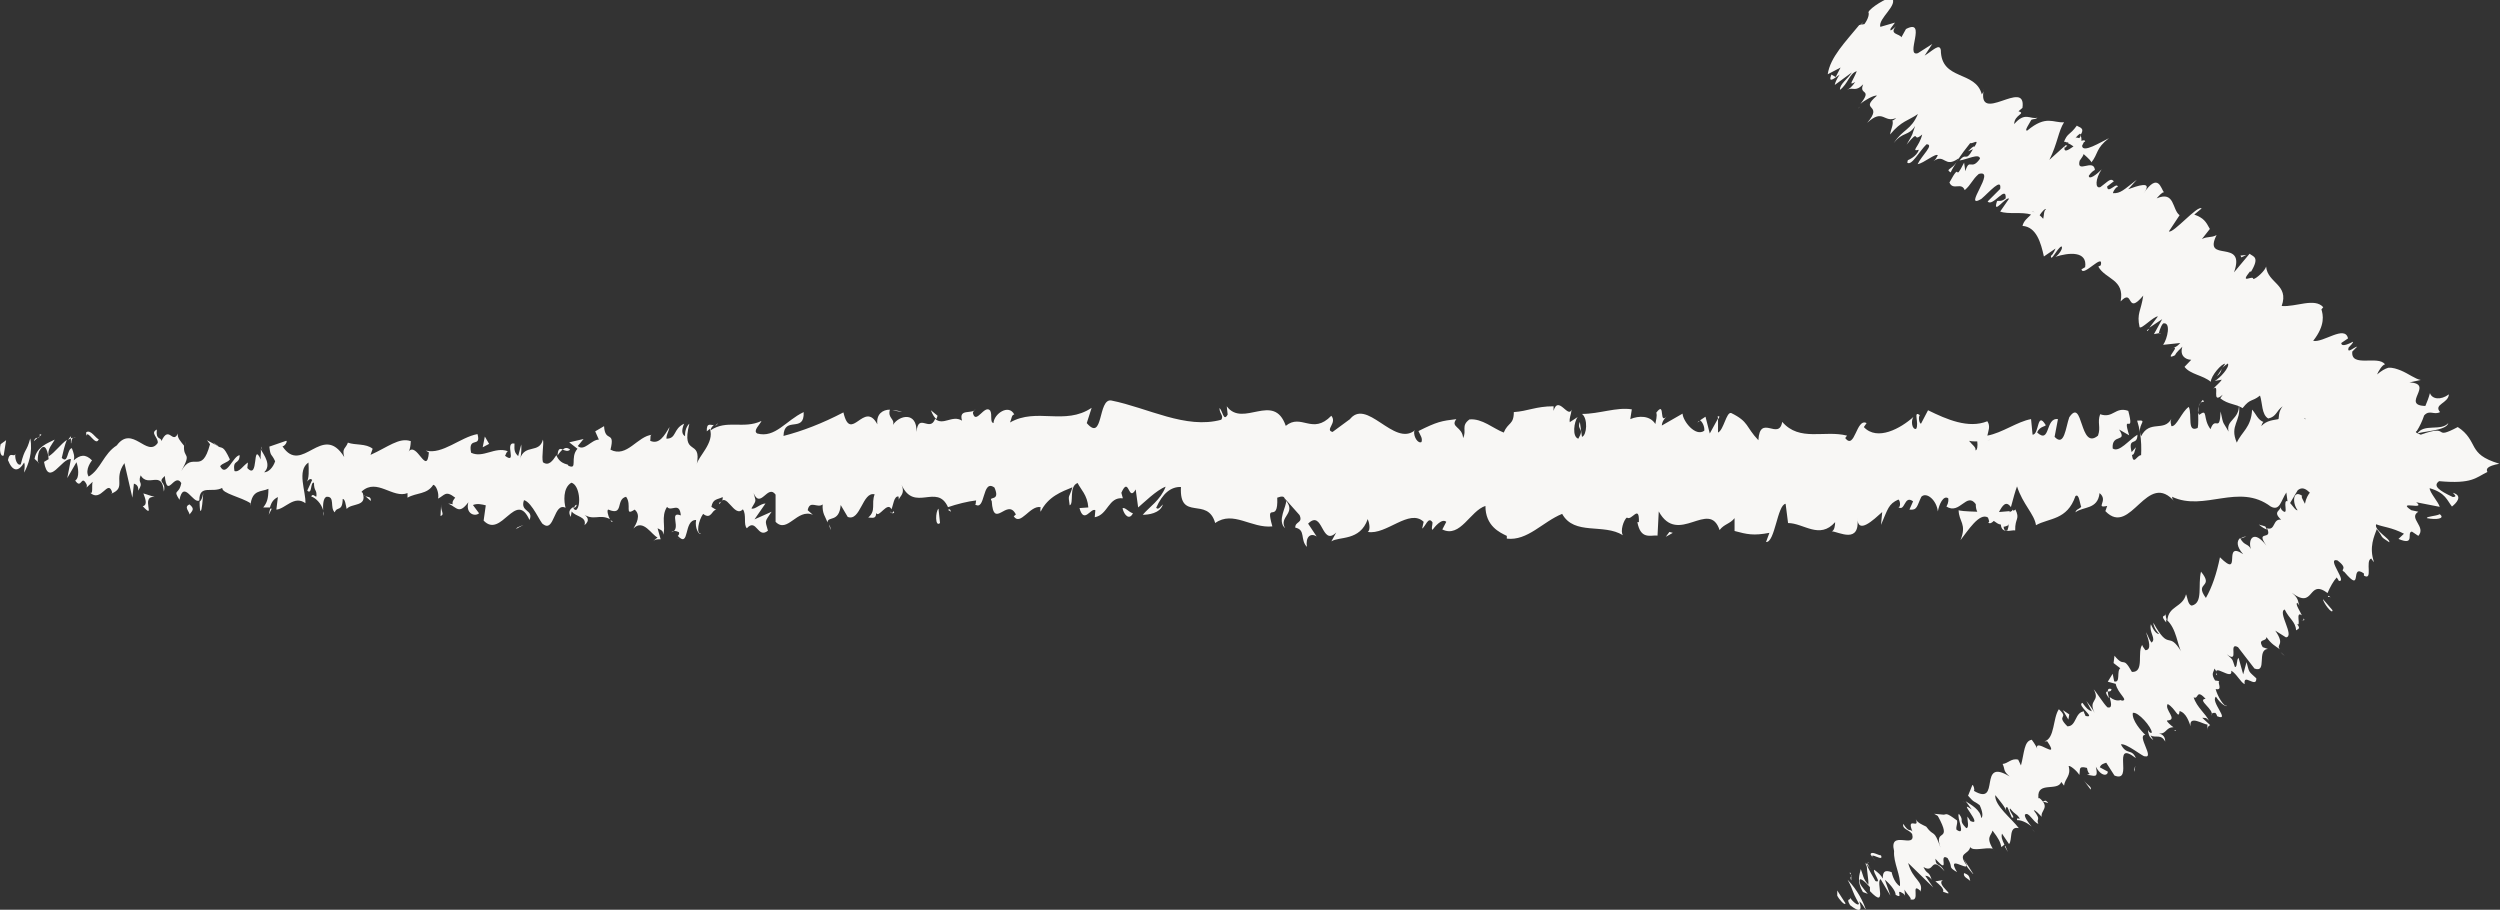 <?xml version="1.0" encoding="UTF-8"?>
<svg id="Layer_2" data-name="Layer 2" xmlns="http://www.w3.org/2000/svg" viewBox="0 0 81.78 29.76">
  <rect x="0" y="0" width="81.78" height="29.76" fill="#333333" stroke="none"/>
  <defs>
    <style>
      .cls-1 {
        fill: #f8f7f5;
        stroke-width: 0px;
      }
    </style>
  </defs>
  <g id="Layer_1-2" data-name="Layer 1">
    <g>
      <g>
        <path class="cls-1" d="M.02,14.54c-.04.13-.02.42.1.36l.08-.5-.18.13Z"/>
        <path class="cls-1" d="M.79,15.46c.13-.24.29-.66.2-1.12-.13.48-.17.28-.31.85-.11.06-.2-.16-.18-.34-.04.13-.18-.11-.24.2.15.38.34.4.53.08.04.11,0,.24,0,.33Z"/>
        <path class="cls-1" d="M11.95,16.23l-.07-.06s.04.05.07.06Z"/>
        <path class="cls-1" d="M18.86,16.51c-.05.01-.07.06-.08.11.05-.03.09-.06.08-.11Z"/>
        <path class="cls-1" d="M20.04,17.05s-.05-.02-.07-.03c.03.05.05.07.07.03Z"/>
        <path class="cls-1" d="M11.95,16.23l.18.16c.01-.16-.09-.12-.18-.16Z"/>
        <path class="cls-1" d="M2.33,14.26s-.07.07-.1.13c.03-.02.06-.04.09-.05,0-.03,0-.05,0-.08Z"/>
        <path class="cls-1" d="M8.9,16.64h-.06c-.02.06-.03.13-.05.2l.1-.2Z"/>
        <path class="cls-1" d="M6.56,16.71c.05.02.07-.4.09-.59-.03.17-.07.26-.12.29,0,.08,0,.18.02.3Z"/>
        <path class="cls-1" d="M2.85,15.97l-.07.06s.05-.04.07-.06Z"/>
        <path class="cls-1" d="M10.57,16.73c0,.06.01.12.02.15,0-.05,0-.1-.02-.15Z"/>
        <path class="cls-1" d="M76,13.56s0,.05,0,.07c.01-.04.02-.07,0-.07Z"/>
        <path class="cls-1" d="M78.71,15.65l-.04.02c0,.08,0,.16,0,.24l.05-.26Z"/>
        <path class="cls-1" d="M22.2,17.59s0,0,0,0c-.06.05-.02.04,0,0Z"/>
        <path class="cls-1" d="M42.04,17.28c-.22-.38.37-.48.03-.9.03.17-.31.66-.03.9Z"/>
        <path class="cls-1" d="M2.39,14.32s.06,0,.1,0c-.04-.01-.07-.01-.1,0Z"/>
        <path class="cls-1" d="M42.06,16.38h0s-.04-.04-.04-.04c.01.02.02.03.04.04Z"/>
        <path class="cls-1" d="M27.18,17.34c-.01-.07-.03-.13-.05-.18,0,.04.01.1.05.18Z"/>
        <path class="cls-1" d="M23.47,16.74l.09.06s-.07-.05-.09-.06Z"/>
        <path class="cls-1" d="M29.11,16.74s.07.09.14.03c0-.02-.01-.04-.02-.05-.02.06-.06.08-.11.02Z"/>
        <path class="cls-1" d="M31.11,16.74s-.02-.06-.04-.08c-.02,0-.04.01-.06.02l.1.06Z"/>
        <path class="cls-1" d="M69.91,13.76c.04.12.07.25.09.38-.03-.3.26-.41-.09-.38Z"/>
        <path class="cls-1" d="M2.33,14.5c.01-.11.03-.16.06-.18-.02,0-.05.01-.07.02,0,.06,0,.12,0,.16Z"/>
        <path class="cls-1" d="M29.19,13.42l.32.06c-.09-.04-.2-.06-.32-.06Z"/>
        <path class="cls-1" d="M55.53,13.82l.07-.05s-.05,0-.07.05Z"/>
        <path class="cls-1" d="M30.45,13.42c.06.15.12.24.18.29.01-.03.03-.06.04-.11l-.22-.18Z"/>
        <path class="cls-1" d="M70,14.14s0,0,0,0c0,0,0,0,0,0Z"/>
        <path class="cls-1" d="M72.1,13.14c-.3-.01-.14.54-.21.86-.36.16-.17-.41-.29-.69-.23.15-.4.66-.57.63-.01-.09-.05-.12,0-.24-.24.44-.71.02-.99.57-.02-.05-.03-.1-.04-.14.05.28.05.56.04.76-.14,0-.25.35-.3-.01.08.01.09-.14.13-.25l-.14.16c-.13-.52.19-.18.19-.57-.28.17-.6.6-.81.45-.04-.51.5-.17.21-.62l.33.19c-.25-.8.2.06-.03-.8-.43-.15-.49.26-.92.11-.1.28.03.42-.07.7-.61.51-.48-1.28-.94-.6-.12.34-.16.98-.48.64l.11-.58c-.42-.06-.24.83-.68.44.08-.23.33-.19.27-.26-.28-.45-.2.33-.42.33l-.05-.51c-.45.08-.94.45-1.43.54.03-.15.11-.31,0-.47-.62.25-1.33-.06-1.94-.36l-.23.44c-.05,0-.1-.2-.04-.28-.23-.17-.01.28-.12.45-.13.03-.18-.25-.09-.39-.41.37-1.18.8-1.62.33l.09-.13c-.34-.18-.38.9-.7.49l.06-.08c-.74-.19-1.55.21-2.12-.45-.11.63-.73-.28-.78.6-.42-.44-.3-.6-.89-.89-.16-.04-.24.55-.43.64v-.46s-.27.49-.27.49l-.14-.55-.18.12c.07.03.16.21.14.34-.29.21-.7-.32-.71-.56l-.68.39c.02-.19.13-.25.22-.37-.36.47-.07-.49-.4-.05.04.1-.02.28-.03.37-.17-.28-.54-.28-.82-.16l.05-.32c-.5-.08-1.06.15-1.63.15.2.15.16.7,0,.75l-.07-.49c-.11.3.17.18-.05.55-.21-.06-.14-.56-.02-.71l-.26.17c-.02-.15.04-.22.06-.41-.11.3-.44-.49-.59.04v-.15c-.58,0-.84.16-1.3.19,0,.42-.19.33-.33.67-.34-.13-.71-.47-1.12-.43-.29.21-.08.36-.21.61-.02-.38-.43-.35-.22-.62-.49.06-.62.08-1.24.39.07.16.14.23.1.36-.11.06-.26-.16-.24-.35l.03-.04c-.69.58-1.6-1.12-2.16-.32l.03-.04-.57.42c-.26-.07.16-.29-.04-.53-.62.64-.98-.09-1.49.33-.39-1.13-1.4.08-1.93-.64l.03.27c-.14.26-.17-.15-.27-.21.01.21.15.24.06.38-1.16.32-2.4-.39-3.6-.63-.44-.07-.25,1.38-.8.74l.16-.5c-.88.59-1.8-.02-2.67.48.05-.11.05-.26.14-.26-.18-.36-.67-.02-.68.28-.13-.03-.03-.27-.11-.41-.18-.21-.46.46-.56.1-.02-.06.05-.12.08-.14-.12.17-.56-.04-.44.37-.32-.2-.62.18-.88-.06-.17.46-.55-.22-.61.43.02-.68-.57-.55-.77-.23.07-.21-.18-.21-.1-.5-.23,0-.45.14-.41.48-.43-.81-.87.65-1.11-.39-.69.36-1.34.61-1.96.77.02-.68.69-.07.66-.78-.59.28-.93.86-1.52.7-.15-.09.09-.29.14-.41-.59.28-1.14-.06-1.67.31,0-.06.06-.13.11-.18-.1.02-.24-.1-.23.21l.1-.08c.17.45-.41.93-.43,1.17.18-.88-.52-.22-.24-1.34-.07.06-.15.2-.14.41-.1-.06-.13-.18-.03-.41-.37.17-.24.49-.58.49,0-.15.07-.21.1-.38-.17.29-.34.58-.63.45.02-.09-.02-.21.07-.2-.49.04-.83.77-1.37.49.16-.65-.18-.21-.21-.77l-.29.17.12.27c-.25,0-.48.4-.69.21l.19-.23-.47.11.27.21c-.26.29.03.71-.31.55.07-.06-.25,0-.38-.34,0,0,0,0,0,0-.12.18-.25.37-.44.23-.05-.18.04-.62,0-.74-.12.47-.59.13-.75.63.05-.12.05-.41.04-.47l-.1.38c-.12-.12-.13-.18-.12-.41-.35-.07.11.71-.31.4.03-.03.02-.09.09-.15-.42-.16-.81.24-1.2.05-.11-.56.34-.14.21-.61-.56.1-1.15.68-1.69.54l.1.06c-.07.8-.4-.39-.67-.02.07-.06.09-.44.07-.35-.37-.13-.75.2-1.31.45l.07-.2c-.22-.18-.57-.11-.81-.2-.07.2-.2.17-.12.47-.72-1.16-1.38.62-2.02-.35.08,0,.18-.18.12-.18l-.55.19c.04.35.07.21.19.48-.07.21-.22.36-.36.36.25-.23,0-.56-.11-.75.02.11-.02.22,0,.33-.29-.62-.05.7-.44.28l.02-.18c-.15.09-.28.33-.44.28-.07-.4.16-.19.17-.52-.22.02-.44.76-.64.36.09-.11.23-.11.32-.22-.22-.47-.24-.35-.4-.43h.02s-.37-.2-.37-.2l.1.13c-.28,1.05-.56.19-.94.88.36-.65.06-.38.09-.83-.1-.13-.24-.27-.2-.4-.18.37-.29-.29-.54.25-.01-.15-.19-.01-.15-.38-.23.12.05.25.03.44-.35.5-.83-.61-1.34.08-.44.28-.52.78-.92,1.02-.14-.23.11-.53.11-.53-.22-.22-.39-.18-.6,0,.04-.13,0-.24-.06-.4-.17.04-.11.53-.33.32.04-.16.09-.42.17-.59-.2.13-.39.41-.6.54-.05-.25.12-.39.2-.55-.23.12-.59.23-.66.63l.15.14c-.08.02-.04-.35.02-.42.2-.32.28.14.29.29l-.15.09c.15.86.58-.14.88-.09l-.12.62.3-.52c.06.16.11.51-.04.6.21.31.19-.22.37.12.02.05.01.08,0,.11l.2-.19c-.04.13.03.44-.09.35.37.36.59-.47.73,0l-.03.04c.51-.21.05-.46.43-1l.26,1.13.05-.46c.05.02.16.05.14.23.2-.31-.03-.2.08-.5.25.42.7-.2.76.53.09-.35-.24-.27.03-.51.08.78.31-.13.54.23-.07.4-.29.19-.06.55.14-.68.45.15.65.02,0-.54.42-.23.75-.41-.02.18.62.3.92.5v.09c.05-.55.36-.45.59-.56,0,.33-.05.46-.17.61h.22c.05-.18.12-.27.26-.34l-.05.41c.29-.02.58-.48.95-.21.02-.38-.29-1.07.1-1.33.01.21.03.56-.07.65.03-.03.12-.17.19-.08l-.16.35c.17.15.09-.29.22-.26,0,.3.1.21.08.45-.03.03-.12-.12-.17,0,.15.05.33.23.39.45-.01-.17,0-.4.11-.44.29-.02.1.36.27.51.07-.21.25,0,.26-.44.08,0,.1.21.13.33.15-.2.69-.06.52-.53l-.04-.03s.02,0,.02-.02h0,0c.49-.44,1.01.25,1.49.06v.15c.29-.17.64-.1.84-.42.09,0,.2.27.16.45.22-.11.24-.28.56-.03-.22.26.08.23-.23.19.29.13.35.37.66-.04-.1.38.22.48.35.36l-.2-.27c.15-.06.29-.02.42.01l-.07.5c.58.61,1.05-1.03,1.5-.02.15-.35-.32-.25-.18-.65.27.07.55.78.63.79.37.28.34-.73.73-.54-.05-.18-.1-.65.19-.82.27.07.33.75.16.89-.06.01-.1-.04-.09-.1-.09.06-.2.14-.09.33l.03-.18c.13.18.5.16.42.45.2-.17.09-.29-.06-.38.35.26.54,0,.89.18-.06-.1-.11-.31-.05-.31.52.22.23-.34.58-.42.2.27-.07.65.28.42.22.18.05.47-.04.62.32-.34.61.23.79.29l-.17.14c.1-.09.19-.08.27-.08l-.1-.36c.1.06.19.06.18.21.1-.23-.08-.59.13-.91.13.18.41-.19.45.28-.42-.16.05.47-.31.55.07-.06.15-.05.25,0,.02.05-.01.1-.04.12.4.42.18-.53.6-.52-.05.27.1.51.16.45-.17,0-.08-.44.07-.65.27.21.29-.15.43-.13l-.16-.1c.05-.27.19-.23.37-.32.02.21-.17.14-.1.23.21-.47.47.48.76.17.13.18.01.5.13.62.32-.35.35.36.69.08-.1-.36-.11-.27.12-.62l-.56.25.36-.52c-.17,0-.36.22-.46.16.17-.29.15-.2.07-.5.23.54.46-.31.72.05v.89c.39.4.7-.45,1.22-.23l-.17-.15c.07-.35.32-.05.49-.19-.02.3.09.4.16.59,0-.22.38.02.43-.57l.23.39c.42.16.48-.84.88-.74-.12.32.06.53-.21.76.13,0,.26.06.26-.15.08.19.37-.4.5-.12.06-.13.08-.44.23-.42.02.06,0,.15,0,.15,0-.15.24-.2.1-.53.42.92,1.16-.07,1.52.73.29-.1.65-.19.92-.22-.02.09,0,.15-.05.12.37.28.23-.85.65-.54.21.48-.22.26-.09.44.06.97.51-.13.79.44l-.07.06c.22.33.53-.37.88-.3,0,0-.02.09,0,.15.24-.5.7-.66,1.04-.8-.11.38-.15.2-.09.59.15-.05-.04-.62.26-.73.1.21.32.39.35.8l-.29.02c.15.54.37-.02.52.07l-.02.23c.44-.08.44-.67.92-.62l-.05-.18c.26-.58.22.33.47-.11l.08.59c.17-.14.6-.57.9-.68-.17.44-.53.66-.75.92.17,0,.57-.04.66-.34-.07.06-.15.2-.22.11.21-.47.48-.69.81-.68-.06,1.15.87.29,1.12,1.18.59-.42,1.18.18,1.87.11-.25-.89.2-.03.16-.94.16-.06.22-.04.24.02l.49.55c.12.27-.15.2-.14.41.35.07.15.39.38.63-.05-.33.12-.47.32-.34l-.28-.42c.49-.49.43.77.92.29l-.16.29c.25-.17.94,0,1.19-.73.05.11.1.36,0,.42.61.11,1.36-.78,1.83-.33l-.05.22c.11-.06.2-.42.34-.2,0,.09-.05.22,0,.24.06-.08.3-.39.45-.26l-.13.25c.59.29.91-.61,1.41-.77,0,.66.47.87.7.98v.09c.68.08,1.17-.55,1.81-.81.4.72,1.35.3,1.99.7-.1-.12.02-.51.13-.58.15.13.41-.46.39.15h-.05c.11.58.42.42.66.44l.04-.79c.63,1.15,1.65-.42,1.99.61.15-.2.34-.2.49-.39v.42c.41.11.62.16,1.14.06l-.11.3c.29.03.37-1.22.64-1.25l.08.63c.51,0,1.03.55,1.54-.03,0,.09-.02.28-.11.3.24.02.93.43.84-.44,0,.57.53.06.81-.19l-.04.42c.23-.53.24-.68.57-.83.08.05.07.33-.03.23.26.22.2-.4.51-.17l-.12.27c.26.03.24-.11.39-.42.17-.17.5.11.54.48.04-.23.18-.54.34-.43.02.14-.04.23-.06.27.44.28.66-.49.96-.08,0,.14.03.21.05.25-.35-.01-.64-.03-.61-.06,0,.39.28.45.06.99.23-.29.62-.92.9-.74.01.04.03.07.04.13l-.03.04c.06.04.12,0,.18-.06.09.06.14.11.23.12.03.32.33.17.47.19-.01-.42.17-.35,0-.7.02.03-.03.05-.12.07-.02.01-.05.02-.06.04,0-.01,0-.02,0-.04-.09.01-.21.02-.35.03.11-.21.23-.39.39-.16.07-.27.15-.55.2-.68.19.59.57.91.62,1.27.43-.24,1.02-.16,1.29-.95.12-.1.14.23.19.35-.07.08-.16.07-.19.18.25-.2.73-.08.79-.63.31.25-.17.51.25.42l-.06.17c.84.88,1.36-1.41,2.29-.28-.06-.07-.1-.1-.11-.19,1.06.5,2.18-.47,3.23.32.3.16.33-.19.51-.46l.06.45.31-.52c.44-.38.76,1.11,1.32.39l-.07-.31c.2.06.63-.18.6.17.02-.06.07-.32.14-.16v.24s.5-.41.5-.41c.38.17-.06.94.5.99.21-.09.59-.69.51-.85-.08-.01-.21-.15-.22-.39l.19-.12c.03-.7.18-1.41-.28-1.9l-.32.43-.1-.34.27-.02c-.15-.32-.25-.04-.36.16-.03-.18-.07-.31-.14-.37l-.32.67c-.04-.27.14-.54-.07-.69-.15.31.14.61-.1.82-.15-.32-.11-.58-.29-.3-.03-.18.01-.29.08-.37-.16.22-.43.09-.51.46-.16-.39-.55.1-.53-.56-.05.16-.28.52-.43.55.27-.79-.56-.05-.48-.9-.2.71-.72.32-1.08.71.02-.06.06-.17.09-.13-.2-.06-.26-.27-.39-.41-.03.59-.34.72-.5,1.08-.25-.57.15-.69.07-1.23.01.48-.43.48-.34.87-.19-.35-.16-.17-.26-.66-.03.73-.17.12-.33.58-.27-.36-.07-.69-.37-.47-.14-.22.12-.49.12-.49ZM65.01,14.41h0c.06-.02.11-.03.15-.03-.03,0-.07.01-.15.03ZM64.42,14.42c.07.02.16.02.26.02.02.15,0,.3-.06.29.03-.1-.11-.18-.2-.3ZM65.68,17.34c-.09.06-.13-.02-.14-.11.04,0,.1-.02.16-.05,0-.02,0-.03.01-.05,0,.08-.02.16-.04.21Z"/>
        <path class="cls-1" d="M65.85,16.79s.02-.03.04-.03c-.02-.04-.04-.07-.06-.09-.01.04-.02.09-.03.13.02,0,.03,0,.05,0Z"/>
        <path class="cls-1" d="M11.86,16.16h.01s-.02-.02-.03-.05c0,.02,0,.03.01.05Z"/>
        <polygon class="cls-1" points="56.19 13.61 56.2 13.72 56.25 13.63 56.19 13.61"/>
        <path class="cls-1" d="M8.58,14.72s-.02-.08-.04-.11c0,.03.02.07.04.11Z"/>
        <path class="cls-1" d="M7.17,14.62l-.2-.15c.09.09.15.13.2.15Z"/>
        <path class="cls-1" d="M6.08,14.41c-.01.07-.02.13-.02.18,0,0,0,0,0,0l.02-.18Z"/>
        <path class="cls-1" d="M23.4,13.92s.03,0,.04-.02c.1-.08.03-.05-.04.02Z"/>
        <path class="cls-1" d="M18.24,14.9c.05-.08.11-.15.17-.2-.09-.03-.16-.04-.17.2Z"/>
        <path class="cls-1" d="M29.15,13.41s0,0,0,0c.01,0,.02,0,.04,0h-.03Z"/>
        <path class="cls-1" d="M18.65,14.71c-.09-.08-.17-.07-.24,0,.08.03.16.07.24,0Z"/>
        <path class="cls-1" d="M1.35,14.22l-.05-.02s0,.05,0,.07l.06-.05Z"/>
        <path class="cls-1" d="M1.3,14.27l-.06.05s.05,0,.06-.05Z"/>
        <path class="cls-1" d="M1.11,14.43l.12-.11s-.09-.01-.12.11Z"/>
        <path class="cls-1" d="M2.8,14.42l.02-.15s-.01.08-.02.15Z"/>
        <path class="cls-1" d="M3.23,14.37c-.1-.03-.26-.33-.41-.23v.12c.05-.23.31.37.41.11Z"/>
        <path class="cls-1" d="M5.06,16.26l-.37-.12c.06.16.15.38-.02.42.46.49-.1-.36.39-.3Z"/>
        <path class="cls-1" d="M6.2,16.5c-.2.08,0,.24,0,.33.12-.15.16-.19,0-.33Z"/>
        <path class="cls-1" d="M14.43,16.5l-.02.38c.15-.05,0-.15.02-.38Z"/>
        <polygon class="cls-1" points="16 14.52 15.86 14.28 15.79 14.63 16 14.52"/>
        <polygon class="cls-1" points="16.93 17.25 16.87 17.31 17.12 17.17 16.93 17.25"/>
        <path class="cls-1" d="M30.75,17.11l-.05-.47c-.1.08-.12.62.05.47Z"/>
        <path class="cls-1" d="M36.72,16.63c.06.24.23.39.34.16-.13-.03-.27-.22-.34-.16Z"/>
        <polygon class="cls-1" points="54.61 17.4 54.49 17.56 54.72 17.43 54.61 17.4"/>
      </g>
      <g>
        <path class="cls-1" d="M60.1,29.3c.06.12.25.34.27.25l-.27-.42v.17Z"/>
        <path class="cls-1" d="M61.03,29.74c-.08-.24-.27-.63-.59-.96.23.43.09.28.37.78-.02.09-.19-.05-.3-.2.06.12-.15-.02.01.25.31.25.41.19.3-.13.09.07.15.19.2.26Z"/>
        <path class="cls-1" d="M66.82,26.22l-.07-.02s.05.02.07.02Z"/>
        <path class="cls-1" d="M70.27,23.88s0,.08.03.11c0-.04,0-.08-.03-.11Z"/>
        <path class="cls-1" d="M71.17,23.88s-.04,0-.05,0c.04.03.07.04.05,0Z"/>
        <path class="cls-1" d="M66.82,26.22l.18.05c-.09-.13-.12-.06-.18-.05Z"/>
        <path class="cls-1" d="M61.03,28.22s0,.08.03.14c0-.03,0-.05.01-.08l-.04-.06Z"/>
        <path class="cls-1" d="M65.61,27.67l-.03.02s.06.11.1.18l-.08-.2Z"/>
        <path class="cls-1" d="M64.55,28.59s-.21-.34-.32-.5c.09.15.12.23.12.27.05.06.11.14.19.23Z"/>
        <path class="cls-1" d="M62.33,29.38v.07s0-.05,0-.07Z"/>
        <path class="cls-1" d="M66.47,27.12s.08.09.1.11c-.03-.04-.07-.08-.1-.11Z"/>
        <path class="cls-1" d="M60.79,3.55s.03-.04.05-.06c-.03.03-.05.05-.05.06Z"/>
        <polygon class="cls-1" points="60.78 .9 60.82 .89 60.96 .71 60.78 .9"/>
        <path class="cls-1" d="M72.53,23.5s0,0,0,0c0,.06.01.04,0,0Z"/>
        <path class="cls-1" d="M80.09,13.84c-.25.28-.8,0-1.02.35.15-.09.96-.09,1.02-.35Z"/>
        <path class="cls-1" d="M61.09,28.25s.03-.03.04-.04c-.03,0-.04.02-.04.04Z"/>
        <path class="cls-1" d="M79.07,14.19h0s-.02.03-.02.03c.01-.01.02-.02.03-.03Z"/>
        <path class="cls-1" d="M74.74,21.46c-.05-.05-.09-.09-.14-.13.03.03.07.07.14.13Z"/>
        <path class="cls-1" d="M72.61,22.36h.08s-.06,0-.08,0Z"/>
        <path class="cls-1" d="M75.29,20.28s.09.05.09-.02c-.02-.01-.03-.02-.04-.03.02.05.02.09-.04.06Z"/>
        <path class="cls-1" d="M76.24,19.54s-.05-.04-.07-.05l-.02.04h.09Z"/>
        <path class="cls-1" d="M63.81,5.64c.05-.11.12-.22.19-.33-.17.25-.37.22-.19.33Z"/>
        <path class="cls-1" d="M61.18,28.41c-.06-.09-.08-.14-.08-.17,0,.01-.01.03-.02.04.04.05.07.1.1.12Z"/>
        <path class="cls-1" d="M73.29,17.62l.19-.07c-.07,0-.14.03-.19.07Z"/>
        <path class="cls-1" d="M70.69,10.91h-.07s.03.03.07,0Z"/>
        <path class="cls-1" d="M73.89,17.16c.12.1.2.14.26.16-.01-.03-.02-.06-.05-.1l-.21-.06Z"/>
        <path class="cls-1" d="M64,5.3h0s0,0,0,0Z"/>
        <path class="cls-1" d="M62.39,5.32c.14.12.4-.38.63-.6.27,0-.17.38-.29.65.2-.03.59-.37.66-.29-.05.08-.05.12-.14.19.38-.26.35.25.82-.09-.02.05-.04.09-.07.12.15-.24.32-.46.45-.62.07.04.33-.18.14.12-.03-.04-.13.07-.21.15l.16-.07c-.26.46-.2.07-.44.37.24-.03.65-.25.67-.06-.29.42-.34-.05-.48.41l-.04-.28c-.37.73-.06-.12-.48.65.12.28.39-.03.5.25.22-.19.24-.34.46-.53.6-.17-.56,1.19.08.82.26-.22.68-.72.62-.33l-.41.41c.16.2.62-.57.59-.1-.18.15-.27.03-.29.11-.14.46.3-.18.4-.1l-.29.42c.26.1.72,0,1.01.1-.11.11-.24.2-.28.37.45.03.6.54.7,1l.38-.26s-.07.19-.15.24c0,.22.18-.22.34-.31.08.03-.07.27-.19.34.43-.14,1.05-.2.97.34l-.12.07c.05.27.74-.57.63-.13l-.08.04c.23.42.87.41.73,1.14.44-.46.17.49.74-.19-.07.5-.22.58-.12,1.03.05.09.45-.35.6-.35l-.28.37.42-.28-.27.49.16-.03s.05-.22.14-.32c.27-.06.14.51,0,.7l.56-.06c-.12.14-.21.15-.33.21.46-.24-.27.41.16.19.04-.1.18-.21.24-.28-.09.28.08.42.29.43l-.22.23c.19.25.6.27.86.49,0-.19.36-.61.47-.59l-.27.41c.24-.2.03-.21.36-.42.07.12-.27.49-.43.57l.23-.04c-.08.12-.16.16-.28.3.24-.2-.09.55.31.19l-.08.12c.27.21.49.17.73.32.26-.33.29-.19.57-.41.08.23.05.63.27.75.27-.06.26-.25.47-.4-.23.31-.01.43-.28.57.27.13.34.17.83.15.06-.15.07-.23.17-.32.09,0,.02.22-.1.36l-.04.02c.34-.1.36.27.39.61.01.17.03.33.09.43.05.09.04.03.21-.1l-.03.03c.12-.08.25-.16.4-.22,0,.08-.26.17-.42.34.29-.18.33-.12.31-.07-.01.05-.07.1.2.04-.59.26-.58.24-.46.25.11,0,.34.02-.18.08l.39-.03c.4-.02-.21.03-.3.04.3-.02.34-.02.58-.04.11.01.18.04.21.06-.16.13-.99.12-1.16,0-.06-.05,1.35.7.66.43-.14-.1-.28-.2-.43-.29.25.19.17.24.12.26,0-.02-.16.1-.24.19-.09.1-.16.23-.19.4-.05-.11-.14-.23-.09-.26-.31-.22-.33.24-.15.47-.08.02-.18-.2-.31-.29-.22-.1.06.53-.2.29-.04-.04-.05-.11-.05-.15.05.18-.29.17.02.46-.28-.04-.18.37-.46.28.2.43-.4.03-.02.57-.41-.54-.61-.22-.51.11-.09-.19-.22-.1-.35-.36-.11.09-.13.27.1.53-.7-.48-.01.84-.76.1-.11.54-.26.98-.46,1.33-.4-.54.29-.31-.16-.86-.11.44.08,1.02-.3,1.11-.13-.02-.14-.26-.19-.37-.11.44-.58.37-.61.86-.04-.05-.05-.13-.06-.19-.04.06-.18.01.02.25v-.1c.35.29.37.89.51,1.08-.46-.76-.38.02-.93-.97,0,.07.05.22.19.37-.08,0-.17-.09-.27-.32-.07.27.19.48.02.6-.09-.12-.09-.19-.18-.34.1.29.19.58-.02.59-.05-.08-.13-.16-.09-.19-.2.22.08.92-.35.9-.32-.57-.22-.1-.57-.53l-.03.24.22.17c-.13.09.02.49-.2.43l-.05-.25-.16.26.26.07c.06.32.45.55.19.55,0-.07-.12.09-.39-.12h0c.05.19.1.38-.07.34-.13-.12-.36-.5-.45-.59.23.42-.2.32.03.77-.05-.11-.23-.34-.27-.39l.18.34c-.13-.05-.17-.09-.31-.28-.21.08.49.52.1.43,0-.04-.05-.08-.05-.15-.3.03-.24.49-.54.49-.4-.4.08-.23-.28-.56-.2.29-.13.96-.47,1.05h.09c.45.67-.43-.15-.33.25,0-.07-.23-.38-.18-.3-.25.04-.24.43-.35.84l-.09-.19c-.22-.06-.34.13-.51.14.09.19,0,.21.23.41-1.06-.65-.27,1-1.17.47.04-.03-.02-.21-.05-.19l-.14.35c.23.26.16.14.38.31.09.19.12.37.05.42-.02-.27-.34-.44-.51-.55.07.08.13.18.2.27-.51-.38.41.57-.04.38l-.1-.15c-.01.13.07.37-.04.38-.28-.29-.04-.21-.24-.47-.09.1.26.76-.08.52-.02-.12.04-.17.02-.3-.39-.29-.33-.19-.45-.19h.01s-.31-.03-.31-.03l.12.07c.51.93-.15.36.09,1.04-.23-.65-.2-.32-.47-.69-.12-.06-.28-.12-.34-.24.14.35-.32-.12-.11.4-.09-.11-.1.06-.3-.25-.04.18.18.18.29.33.14.52-.77-.17-.59.56-.03.38.23.8.19,1.15-.21-.13-.27-.46-.27-.46-.24-.09-.29,0-.29.21-.06-.12-.15-.19-.28-.29-.06.09.27.46.04.37-.08-.14-.22-.37-.28-.53-.01.18.06.47.05.65-.18-.18-.18-.35-.25-.51-.04.18-.14.4.07.75l.16.06s-.23-.26-.25-.34c-.1-.32.22,0,.32.12v.13c.59.62.18-.32.35-.39l.32.54-.18-.52c.13.1.36.36.35.49.29.17-.05-.24.25-.04.04.03.06.06.06.09l-.02-.22c.06.12.29.34.17.31.4.15,0-.59.35-.27v.04c.12-.36-.25-.38-.4-.95l.82.8-.26-.38s.11-.02.21.13c-.1-.32-.14-.14-.27-.42.38.24.21-.41.69.14-.17-.31-.28-.12-.3-.41.52.59.07-.22.4-.02.21.35-.02.26.31.46-.35-.59.31-.05.32-.22-.33-.43.06-.34.11-.6.1.15.48,0,.74.05l.05.08c-.31-.46-.1-.49-.06-.67.2.26.26.38.29.54l.1-.08c-.08-.16-.11-.26-.08-.36l.23.34c.12-.12-.02-.6.32-.52-.23-.31-.8-.74-.77-1.08.13.16.36.43.36.54,0-.03-.05-.18.04-.14l.14.33c.17.06-.14-.26-.05-.29.18.23.18.13.31.32,0,.04-.13-.05-.08.06.1-.01.3.06.47.21-.11-.13-.24-.31-.22-.39.12-.12.27.25.44.3-.09-.19.12-.09-.15-.44.04-.03.18.13.26.21-.05-.21.29-.3-.07-.61h-.04s0-.02,0-.03h0s0,0,0,0c-.04-.53.63-.18.75-.5l.09.12c.03-.24.24-.32.15-.64.04-.03.26.14.35.29.04-.17-.05-.31.25-.23.05.29.18.15,0,.23.21,0,.39.16.29-.27.18.34.4.3.39.16l-.26-.14c.04-.1.12-.12.21-.15l.27.42c.65.26-.13-1.21.7-.57-.14-.33-.3-.08-.49-.45.17-.05.74.42.78.39.34.08-.28-.7.02-.7-.13-.12-.45-.48-.41-.72.17-.05.62.47.62.64-.02.04-.07,0-.11-.05,0,.08,0,.19.16.3l-.09-.15c.18.09.34-.06.48.2,0-.21-.14-.26-.27-.28.32.08.26-.19.54-.19-.09-.06-.24-.2-.21-.22.38-.02-.1-.35.02-.54.26.14.36.54.39.23.22.06.31.36.36.5-.06-.39.43-.05.55-.06v.18c0-.11.04-.13.09-.16l-.26-.24c.09.01.13-.02.22.1-.09-.22-.4-.44-.5-.77.17.09.07-.3.39.05-.3.03.31.36.19.55,0-.07.04-.1.13-.09.04.04.05.08.06.11.45.18-.24-.49-.04-.64.14.23.36.36.35.29-.08.06-.31-.32-.36-.54.25.06.04-.23.12-.26l-.14-.02c-.14-.23-.05-.25-.02-.39.13.16,0,.18.09.22-.19-.45.52.21.46-.15.17.09.31.39.44.44-.06-.39.39.16.38-.19-.27-.25-.22-.17-.32-.53l-.11.4-.15-.54c-.08.06-.03.31-.12.3-.1-.29-.05-.22-.27-.42.44.34.03-.42.37-.23l.54.7c.43.16.06-.62.44-.64l-.17-.06c-.18-.3.12-.16.12-.33.17.24.29.29.44.4-.14-.17.19-.12-.15-.61l.35.22c.3-.03-.29-.84-.04-.91.14.3.36.4.37.68.07-.05.16-.05.03-.21.15.12-.07-.45.16-.28-.05-.12-.23-.38-.15-.41.04.04.09.12.09.12-.09-.12,0-.24-.27-.45.76.58.51-.48,1.17.01.08-.19.19-.39.3-.51.05.08.09.12.05.11.34.08-.41-.76-.03-.67.4.3.05.29.23.38.63.75.16-.29.64.05v.07c.31.18.03-.49.24-.56,0,0,.04.07.09.12-.17-.5.01-.85.09-1.08.24.29.06.21.41.43.05-.11-.51-.39-.43-.59.22.09.51.1.91.31l-.18.17c.57.24.25-.22.44-.24l.21.14c.27-.3-.34-.58,0-.79l-.23-.05c-.51-.34.51.02.16-.26l.77.15c-.04-.15-.33-.47-.33-.61.52.15.57.4.73.6.13-.1.38-.35.03-.45.03.05.17.13,0,.14-.47-.22-.66-.37-.45-.52,1.09.1,1.2-.12,1.58-.3-.05-.1-.02-.19.39-.27-.56-.17-.7-.34-.82-.54-.11-.2-.21-.45-.54-.66-.87.46-.19-.12-1.21.25-.17-.06-.19-.09-.13-.12.1-.16.18-.33.24-.51.18-.2.32,0,.52-.11-.22-.26.27-.28.29-.58-.27.2-.55.16-.62-.04-.04.15-.09.28-.15.42-.82-.02.32-.73-.52-.77l.37-.08c-.18-.03-.39-.2-.65-.31-.13-.05-.26-.1-.41-.09-.11.03-.23.1-.37.22.04-.1.17-.32.26-.33-.22-.31-1.13.12-1.07-.42l.16-.16c-.09,0-.35.26-.28.03.06-.07.16-.16.14-.19-.08.04-.38.2-.38.04l.22-.15c-.1-.45-.81.15-1.14.08.41-.52.32-.86.27-1.03l.06-.07c-.28-.32-.9,0-1.36-.04.25-.71-.46-.74-.51-1.29-.03.13-.32.4-.42.41.01-.16-.48.21-.1-.26l.02.03c.31-.51.07-.5-.04-.6l-.51.61c.41-1.14-1.04-.28-.57-1.22-.19.1-.28.03-.48.13l.26-.33c-.13-.24-.2-.36-.51-.47l.24-.2c-.12-.13-.93.83-1.07.75l.35-.53c-.25-.18-.15-.81-.75-.55.06-.07.18-.21.24-.2-.1-.1-.18-.68-.67.04.34-.45-.22-.24-.5-.14l.28-.31c-.44.34-.53.45-.78.44,0-.07.17-.29.16-.17.01-.27-.34.24-.35-.05l.22-.17c-.11-.12-.18,0-.44.19-.18.07-.17-.27.04-.58-.16.17-.42.36-.42.21.08-.12.16-.17.2-.19-.04-.39-.61.14-.5-.3.08-.11.12-.17.13-.22.16.14.28.26.25.28.24-.3.14-.46.58-.8-.29.14-.86.5-.88.25.02-.03.03-.07.06-.12l.04-.02c0-.05-.06-.05-.12-.02,0-.08,0-.14-.04-.18.18-.26-.05-.26-.11-.32-.25.34-.3.22-.43.55,0-.03.04-.03.1,0,.02,0,.03,0,.06-.01l-.03.03c.05.02.12.06.19.11-.18.13-.35.23-.28-.02-.2.18-.41.37-.51.46.27-.54.29-.93.48-1.23-.35.03-.58-.25-1.2.27-.12.03.07-.23.13-.35.08-.04.12,0,.2-.07-.24.07-.4-.21-.76.21,0-.31.4-.34.14-.42l.13-.11c.14-1.01-1.52.61-1.26-.63-.01.08-.02.12-.07.19-.2-.79-1.33-.44-1.34-1.45-.04-.24-.28.03-.53.18l.25-.38-.47.3c-.44.14.32-1.16-.39-.79l-.15.27c-.06-.12-.41-.09-.18-.36-.04.04-.23.23-.17.07l.14-.19-.48.14c-.08-.28.61-.72.37-.96-.15,0-.7.33-.76.48.03.04.01.2-.13.39l-.17.03c-.44.54-.95,1.05-1.03,1.61l.42-.22-.16.31-.14-.08c-.12.31.1.12.27,0-.1.15-.15.27-.16.34l.56-.41c-.15.23-.4.38-.39.57.26-.19.31-.54.55-.61-.12.31-.3.5-.05.35-.1.15-.19.23-.27.26.21-.11.26.09.53-.18-.16.37.32.12-.09.64.12-.11.45-.3.54-.27-.61.52.24.24-.32.89.53-.49.54.02.95-.16-.04.04-.13.11-.13.07.06.12-.05.31-.07.47.37-.45.6-.45.91-.67-.23.54-.49.49-.79.95.29-.38.49-.22.7-.56-.13.35-.03.19-.28.61.47-.57.16-.03.51-.33-.09.39-.39.57-.11.5-.07.23-.36.34-.36.34ZM66.54,6.94h0s-.06-.02-.08-.03c.02,0,.04.01.09.03ZM66.83,7.15s-.07-.08-.11-.11c.08-.12.18-.23.21-.2-.08.06-.06.18-.09.31ZM68.02,4.38c.08-.01.05.06,0,.14-.03-.01-.06-.02-.11-.02l-.04.04c.05-.06.1-.12.15-.15Z"/>
        <path class="cls-1" d="M67.6,4.75s-.03.01-.04,0c-.01.04-.02.07-.03.1l.1-.09h-.03Z"/>
        <path class="cls-1" d="M66.73,26.2h.01s-.03-.02-.05-.03c.02.01.02.02.04.03Z"/>
        <polygon class="cls-1" points="70.25 10.83 70.31 10.75 70.23 10.8 70.25 10.83"/>
        <path class="cls-1" d="M64.29,26.27s-.06-.05-.09-.07c.02.02.05.04.09.07Z"/>
        <path class="cls-1" d="M63.55,26.72l-.19-.04c.09.04.15.04.19.04Z"/>
        <path class="cls-1" d="M62.91,26.96c.04.06.07.11.1.15h0s-.1-.15-.1-.15Z"/>
        <path class="cls-1" d="M70.84,20.16s0-.02,0-.03c0-.1-.02-.05,0,.03Z"/>
        <path class="cls-1" d="M68.99,22.84c-.02-.08-.04-.16-.04-.22-.06,0-.1.03.04.22Z"/>
        <polygon class="cls-1" points="73.27 17.63 73.27 17.64 73.29 17.62 73.27 17.63"/>
        <path class="cls-1" d="M69.07,22.54c-.1-.03-.12.01-.12.08.05,0,.12,0,.12-.08Z"/>
        <path class="cls-1" d="M60.54,28.55h-.04s.03.05.04.06v-.06Z"/>
        <path class="cls-1" d="M60.55,28.61v.06s.02-.02,0-.06Z"/>
        <path class="cls-1" d="M60.56,28.8v-.13s-.06.02,0,.13Z"/>
        <path class="cls-1" d="M61.35,28.17l-.09-.13s.04.07.09.13Z"/>
        <path class="cls-1" d="M61.53,27.98c-.07.01-.32-.16-.34-.03l.07.1c-.11-.2.38.17.27-.07Z"/>
        <path class="cls-1" d="M63.56,28.79l-.25.04c.13.1.3.25.25.34.52.21-.27-.25,0-.38Z"/>
        <path class="cls-1" d="M64.25,28.56c-.05.13.15.19.2.26-.03-.16-.04-.2-.2-.26Z"/>
        <path class="cls-1" d="M68.16,25.52l.23.31c.04-.1-.09-.12-.23-.31Z"/>
        <polygon class="cls-1" points="67.69 23.37 67.48 23.23 67.66 23.54 67.69 23.37"/>
        <polygon class="cls-1" points="69.81 25.18 69.82 25.25 69.85 25.05 69.81 25.18"/>
        <path class="cls-1" d="M76.3,19.96l-.31-.36c0,.11.32.53.31.36Z"/>
        <path class="cls-1" d="M79.39,16.95c.3.06.61.02.42-.13-.14.07-.44.07-.42.13Z"/>
        <polygon class="cls-1" points="73.32 8.42 73.48 8.34 73.29 8.36 73.32 8.42"/>
      </g>
    </g>
  </g>
</svg>